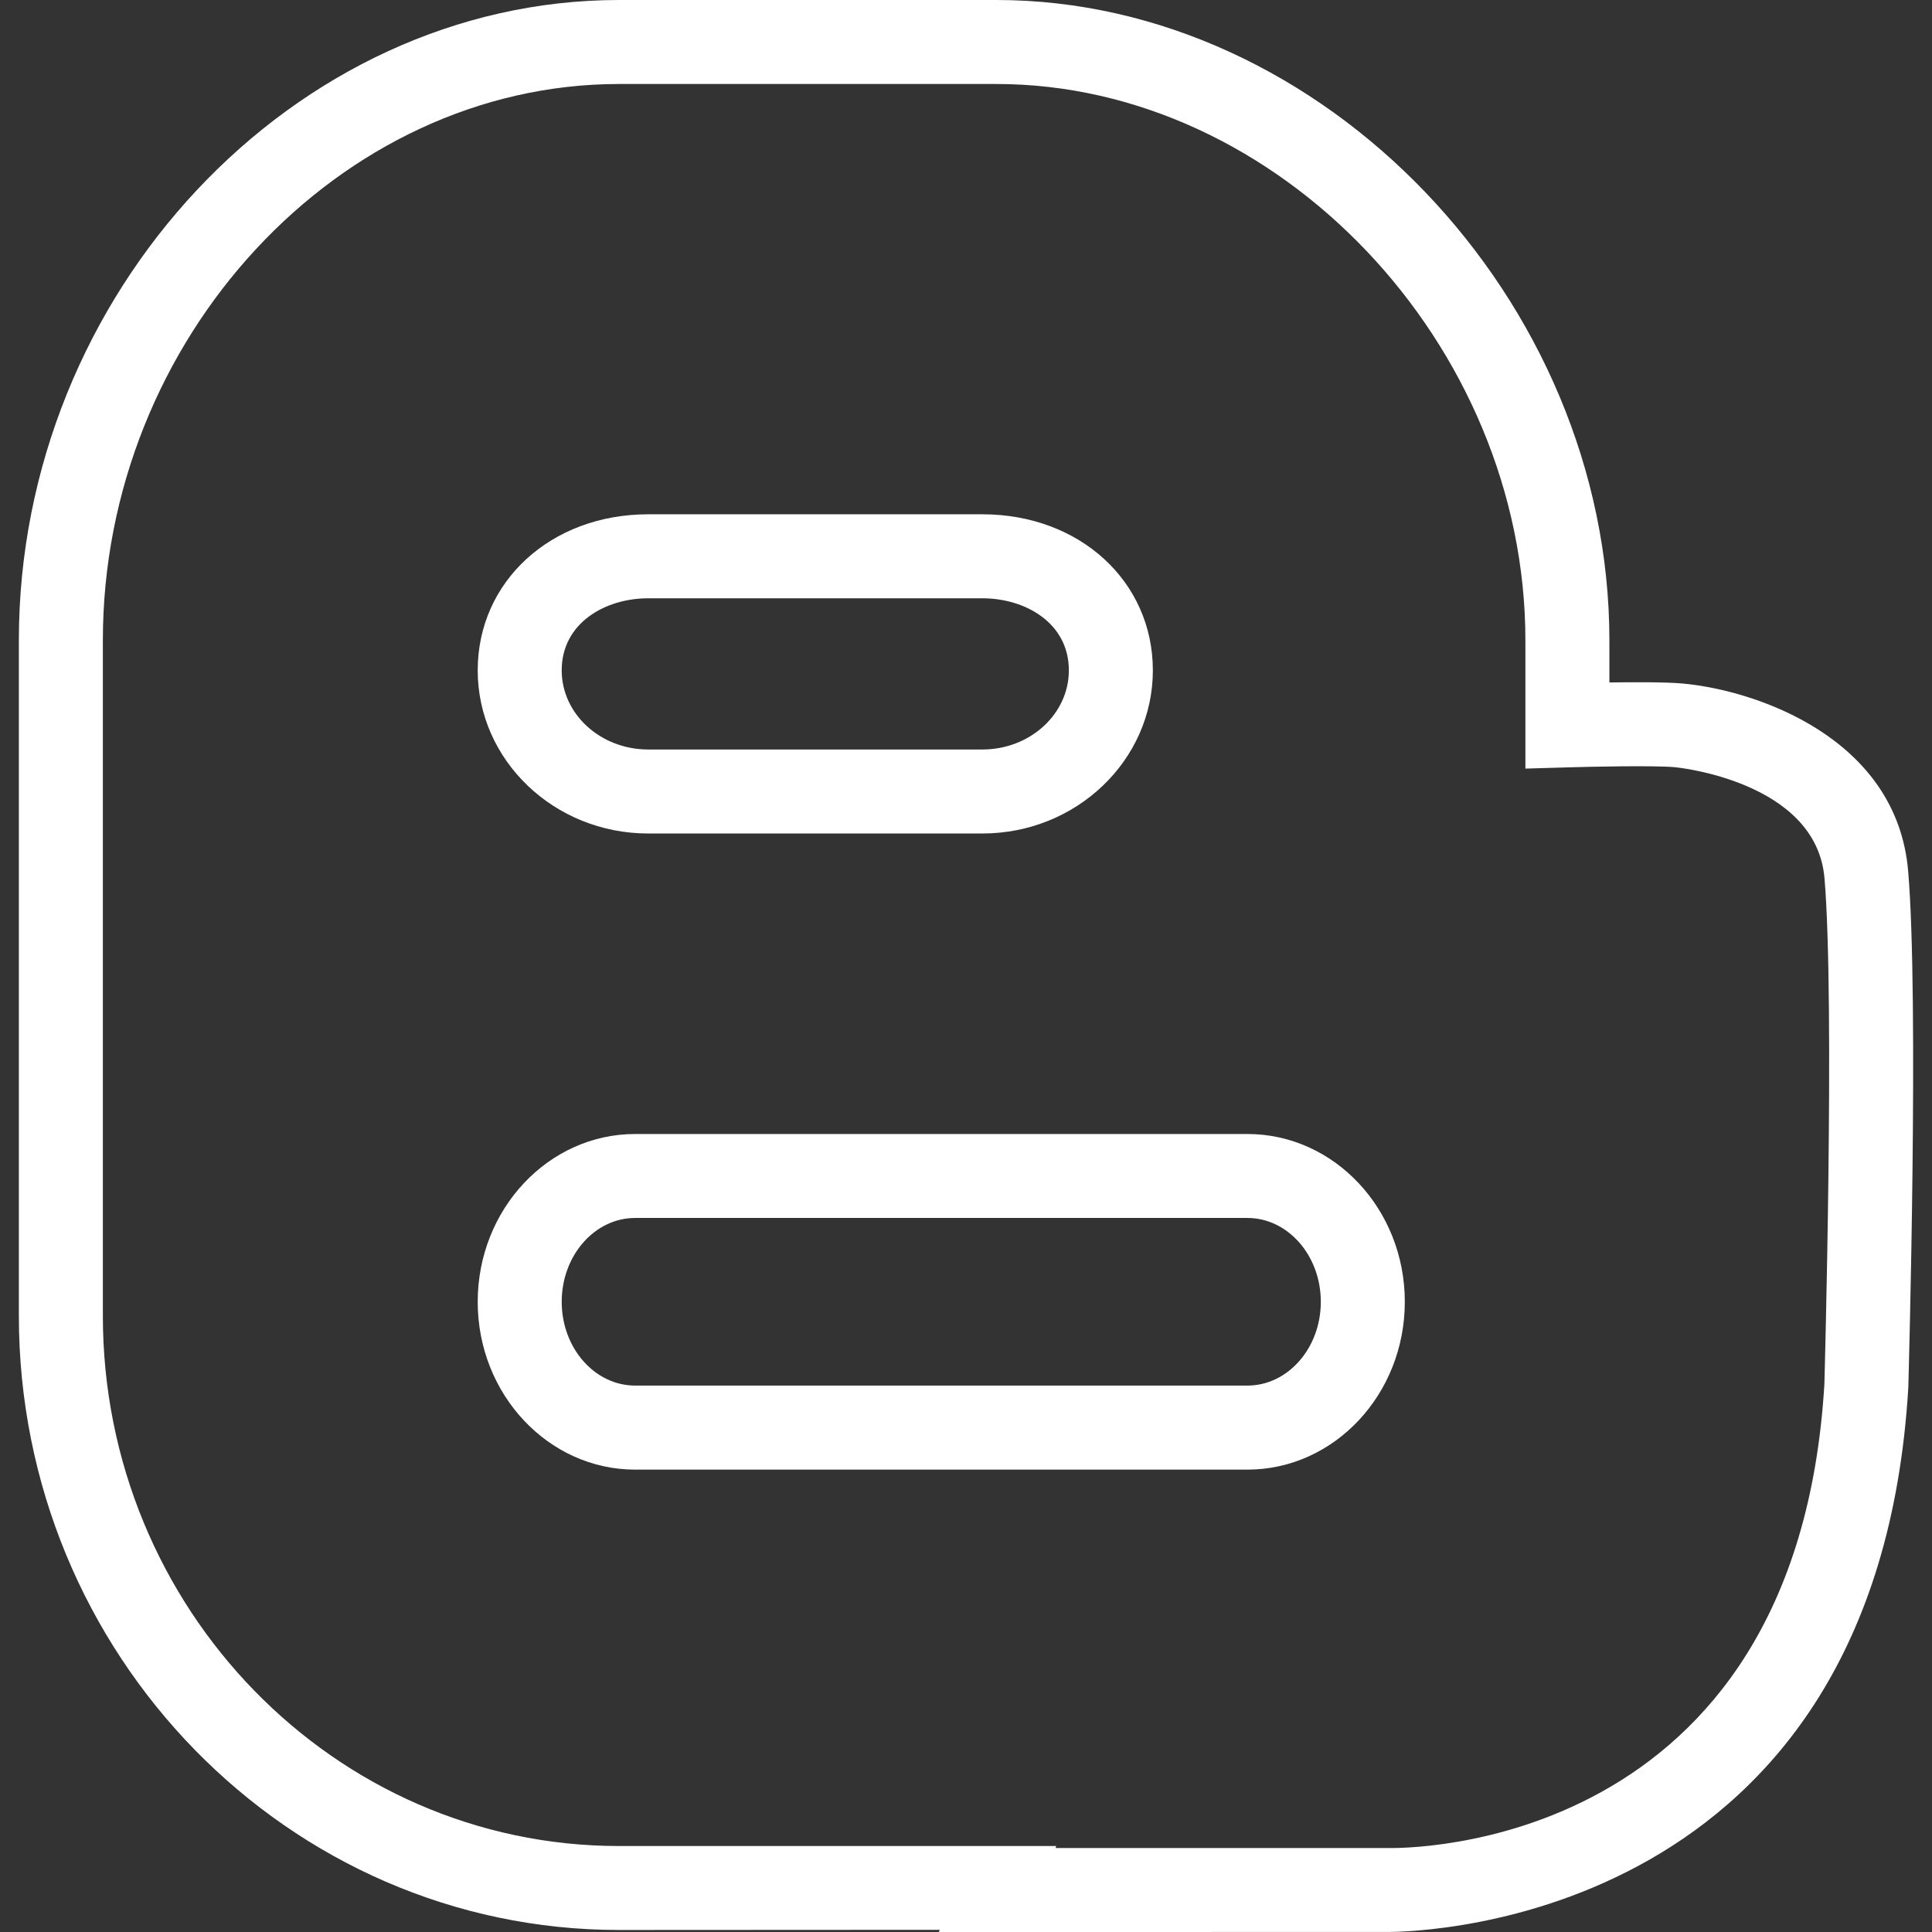 <?xml version="1.0" encoding="iso-8859-1"?>
<svg fill="#fff" height="800px" width="800px" version="1.1" id="Capa_1" xmlns="http://www.w3.org/2000/svg" xmlns:xlink="http://www.w3.org/1999/xlink" 
	 viewBox="0 0 46 46" xml:space="preserve">
<rect x="0" y="0" width="46" height="46" fill="#333333" stroke="none"/>
<g>
	<g>
		<path d="M29.701,27H15.123c-2.067,0-3.749,1.792-3.749,3.996c0,2.203,1.682,3.995,3.749,3.995h14.577
			c2.066,0,3.748-1.792,3.748-3.995C33.449,28.792,31.767,27,29.701,27z M29.701,32.99H15.123c-0.965,0-1.749-0.895-1.749-1.995
			c0-1.101,0.784-1.996,1.749-1.996h14.577c0.964,0,1.748,0.895,1.748,1.996C31.449,32.095,30.664,32.99,29.701,32.99z"/>
		<path d="M15.432,19.845h7.959c2.237,0,4.058-1.743,4.058-3.884c0-2.119-1.744-3.716-4.058-3.716h-7.959
			c-2.313,0-4.058,1.598-4.058,3.716C11.374,18.103,13.195,19.845,15.432,19.845z M15.432,14.245h7.959
			c1.023,0,2.058,0.589,2.058,1.716c0,1.039-0.923,1.884-2.058,1.884h-7.959c-1.135,0-2.058-0.845-2.058-1.884
			C13.374,14.834,14.409,14.245,15.432,14.245z"/>
		<path d="M45.432,20.737c-0.271-3.174-3.633-4.307-5.373-4.463c-0.386-0.035-1.123-0.034-1.74-0.025v-1.002
			C38.319,7.125,31.499,0,23.726,0h-8.988C6.992,0,0.449,6.982,0.449,15.247v16.08c0,8.064,6.41,14.625,14.289,14.625l7.636-0.004
			L22.355,46l10.636-0.001c0.004,0,0.021,0,0.049,0c0.832,0,11.641-0.259,12.396-12.963C45.446,32.661,45.693,23.794,45.432,20.737z
			 M43.438,32.949C42.775,44.096,33.442,44.015,33.019,44h-7.887l0.015-0.047H14.738c-6.776,0-12.289-5.663-12.289-12.625v-16.08
			C2.449,8.066,8.076,2,14.738,2h8.988c6.708,0,12.593,6.19,12.593,13.247V18.3l1.029-0.03c0.537-0.016,2.041-0.048,2.534-0.003
			c0.033,0.003,3.359,0.327,3.558,2.641C43.691,23.851,43.439,32.889,43.438,32.949z"/>
	</g>
</g>
</svg>
